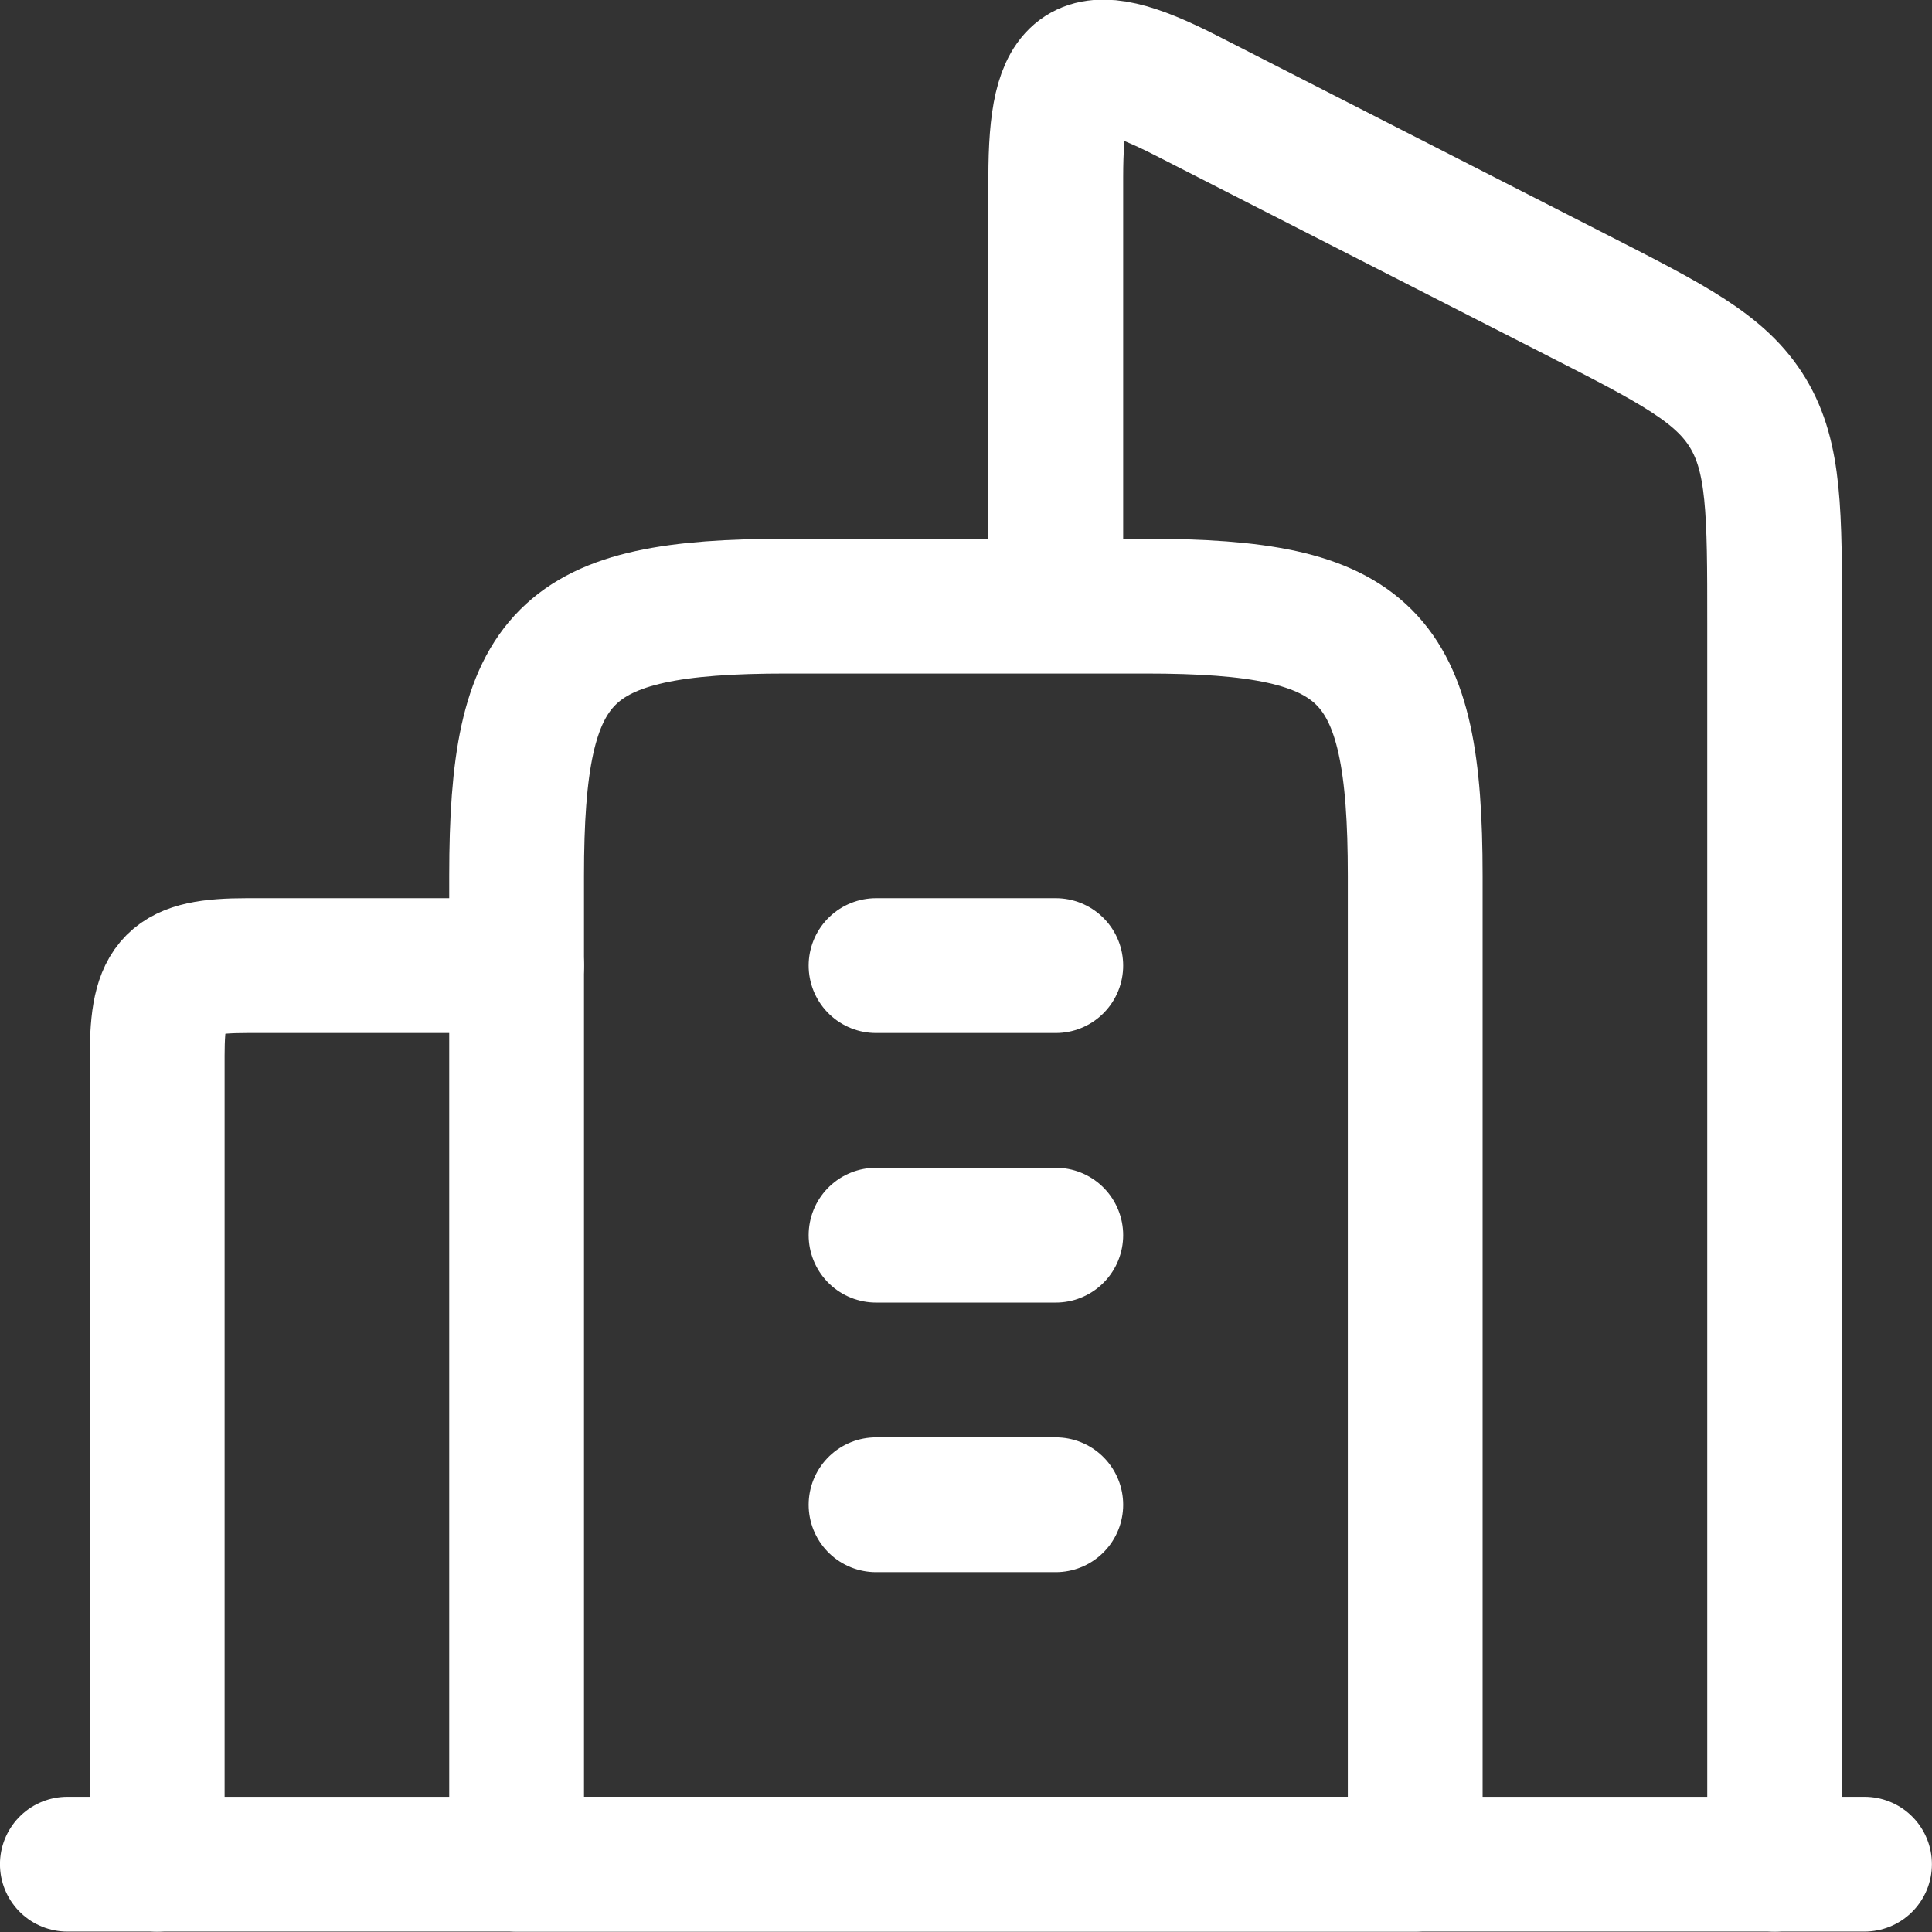 <svg width="43" height="43" viewBox="0 0 43 43" fill="none" xmlns="http://www.w3.org/2000/svg">
<rect x="0" y="0" width="43" height="43" fill="#333333" stroke="none"/>
<path d="M25.498 13.491H17.498C12.534 13.491 11.498 14.527 11.498 19.491V41.491H31.498V19.491C31.498 14.527 30.462 13.491 25.498 13.491Z" stroke="white" style="stroke:white;stroke-opacity:1;" stroke-width="3" stroke-linejoin="round"/>
<path d="M19.498 21.491H23.498M19.498 27.491H23.498M19.498 33.491H23.498" stroke="white" style="stroke:white;stroke-opacity:1;" stroke-width="3" stroke-linecap="round" stroke-linejoin="round"/>
<path d="M39.498 41.491V13.863C39.498 11.406 39.498 10.178 38.901 9.191C38.304 8.203 37.228 7.654 35.076 6.556L26.393 2.122C24.072 0.937 23.498 1.355 23.498 3.949V12.898" stroke="white" style="stroke:white;stroke-opacity:1;" stroke-width="3" stroke-linecap="round" stroke-linejoin="round"/>
<path d="M3.499 41.491V23.491C3.499 21.837 3.844 21.491 5.499 21.491H11.498" stroke="white" style="stroke:white;stroke-opacity:1;" stroke-width="3" stroke-linecap="round" stroke-linejoin="round"/>
<path d="M41.498 41.491H1.499" stroke="white" style="stroke:white;stroke-opacity:1;" stroke-width="3" stroke-linecap="round" stroke-linejoin="round"/>
</svg>
